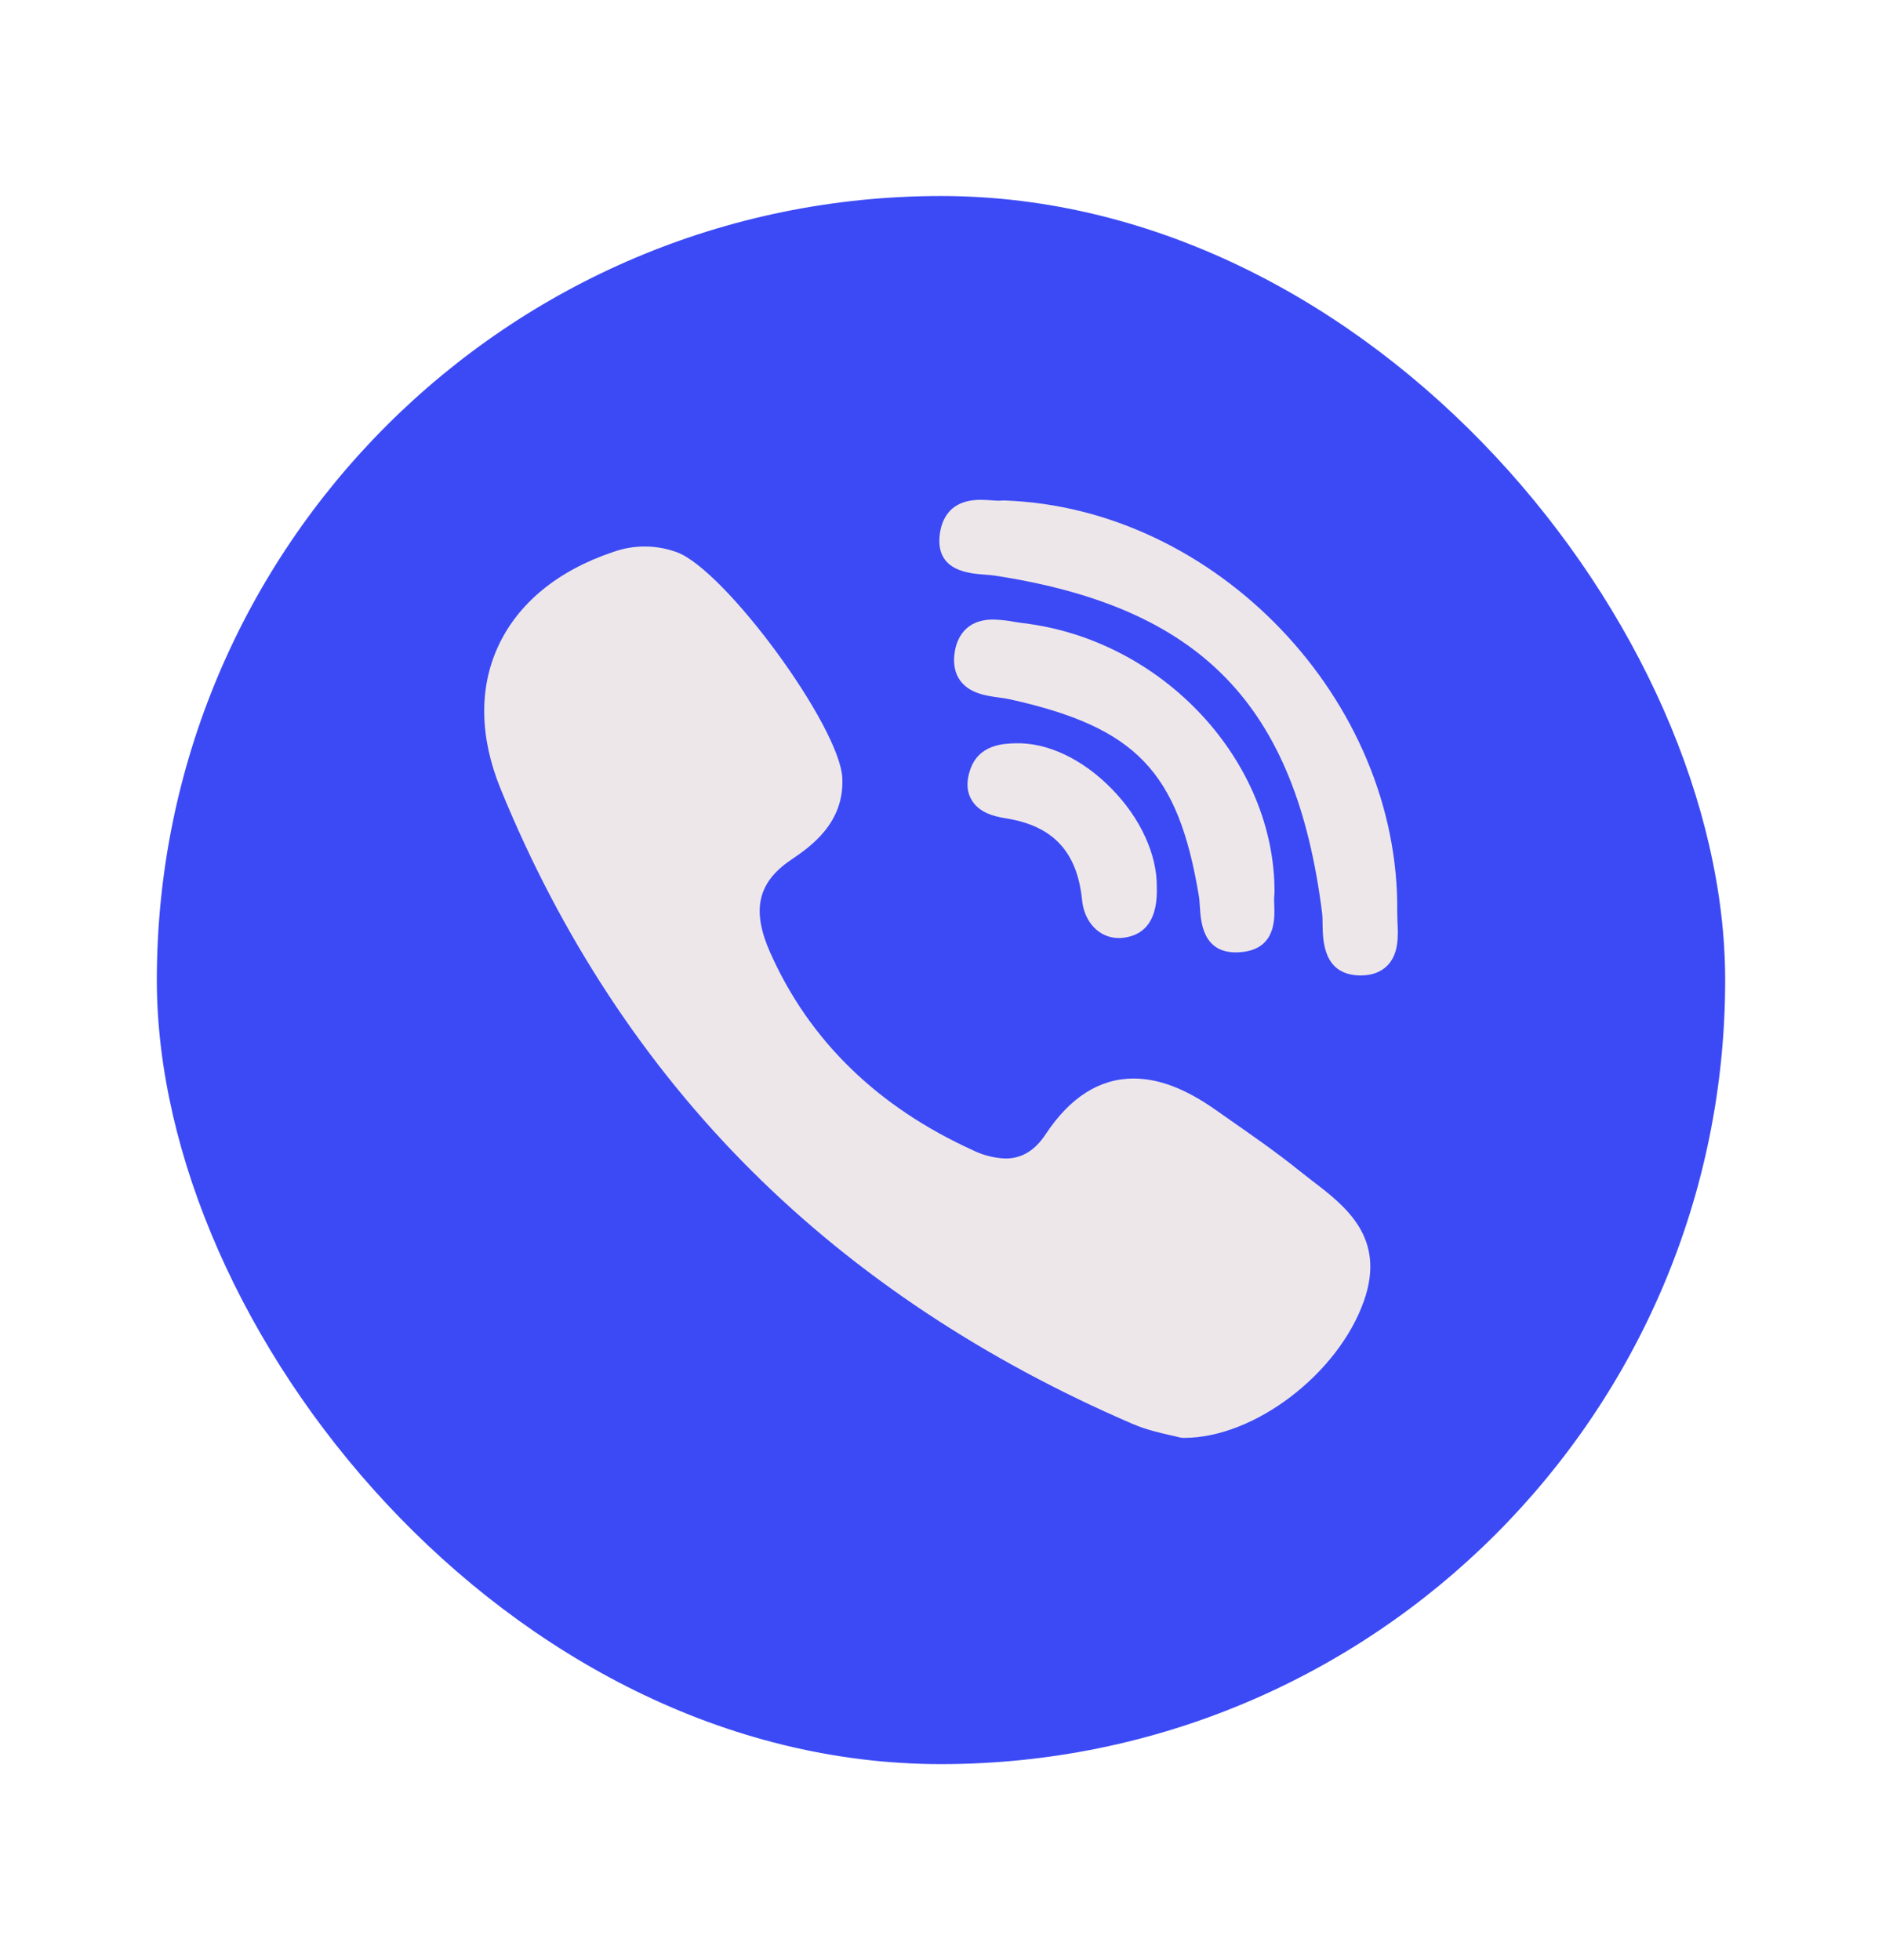 <?xml version="1.0" encoding="UTF-8"?> <svg xmlns="http://www.w3.org/2000/svg" width="24" height="25" viewBox="0 0 24 25" fill="none"><rect x="2" y="2.5" width="20" height="20" rx="10" fill="#3C4AF5"></rect><path d="M16.253 11.396C16.267 9.709 14.83 8.162 13.05 7.948C13.012 7.943 12.973 7.938 12.935 7.931C12.846 7.914 12.755 7.904 12.664 7.902C12.299 7.902 12.201 8.158 12.176 8.31C12.151 8.459 12.175 8.585 12.246 8.682C12.367 8.846 12.58 8.875 12.751 8.898C12.8 8.905 12.848 8.912 12.887 8.921C14.487 9.278 15.025 9.84 15.288 11.426C15.295 11.465 15.298 11.512 15.301 11.563C15.313 11.753 15.336 12.147 15.76 12.147C15.795 12.147 15.834 12.144 15.873 12.138C16.268 12.078 16.256 11.718 16.25 11.544C16.248 11.495 16.246 11.449 16.251 11.418C16.252 11.411 16.252 11.403 16.252 11.395L16.253 11.396Z" fill="#EEE7EA"></path><path d="M12.56 7.329C12.608 7.333 12.652 7.336 12.69 7.342C15.316 7.746 16.524 8.99 16.859 11.637C16.865 11.682 16.866 11.737 16.866 11.795C16.87 12.002 16.877 12.432 17.339 12.441H17.353C17.498 12.441 17.613 12.397 17.696 12.311C17.839 12.161 17.83 11.938 17.821 11.758C17.82 11.714 17.818 11.672 17.818 11.636C17.852 8.929 15.508 6.474 12.803 6.383C12.792 6.383 12.781 6.383 12.771 6.384C12.76 6.386 12.749 6.386 12.739 6.386C12.711 6.386 12.679 6.384 12.643 6.381C12.601 6.378 12.553 6.375 12.503 6.375C12.072 6.375 11.991 6.681 11.98 6.864C11.956 7.286 12.364 7.315 12.56 7.329ZM16.732 15.059C16.676 15.016 16.62 14.972 16.565 14.928C16.278 14.697 15.973 14.485 15.678 14.279L15.494 14.15C15.116 13.885 14.777 13.756 14.456 13.756C14.023 13.756 13.646 13.995 13.335 14.466C13.197 14.675 13.03 14.776 12.824 14.776C12.681 14.771 12.54 14.736 12.412 14.673C11.193 14.12 10.321 13.272 9.823 12.152C9.582 11.611 9.66 11.258 10.084 10.969C10.325 10.806 10.772 10.502 10.741 9.919C10.705 9.258 9.246 7.269 8.631 7.043C8.369 6.947 8.08 6.946 7.817 7.041C7.111 7.278 6.604 7.696 6.351 8.247C6.106 8.78 6.117 9.406 6.382 10.057C7.149 11.939 8.227 13.581 9.587 14.935C10.918 16.261 12.553 17.347 14.448 18.163C14.619 18.236 14.798 18.277 14.929 18.306C14.973 18.316 15.012 18.325 15.04 18.332C15.055 18.336 15.071 18.338 15.087 18.339H15.102C15.994 18.339 17.064 17.524 17.392 16.596C17.681 15.783 17.154 15.381 16.732 15.059ZM12.954 9.48C12.802 9.484 12.484 9.492 12.373 9.815C12.32 9.967 12.327 10.097 12.392 10.205C12.486 10.363 12.668 10.412 12.832 10.438C13.43 10.534 13.737 10.864 13.799 11.479C13.827 11.764 14.02 11.964 14.267 11.964C14.286 11.964 14.304 11.963 14.323 11.961C14.62 11.926 14.765 11.707 14.752 11.311C14.756 10.898 14.541 10.429 14.172 10.056C13.804 9.681 13.359 9.47 12.954 9.48Z" fill="#EEE7EA"></path></svg> 